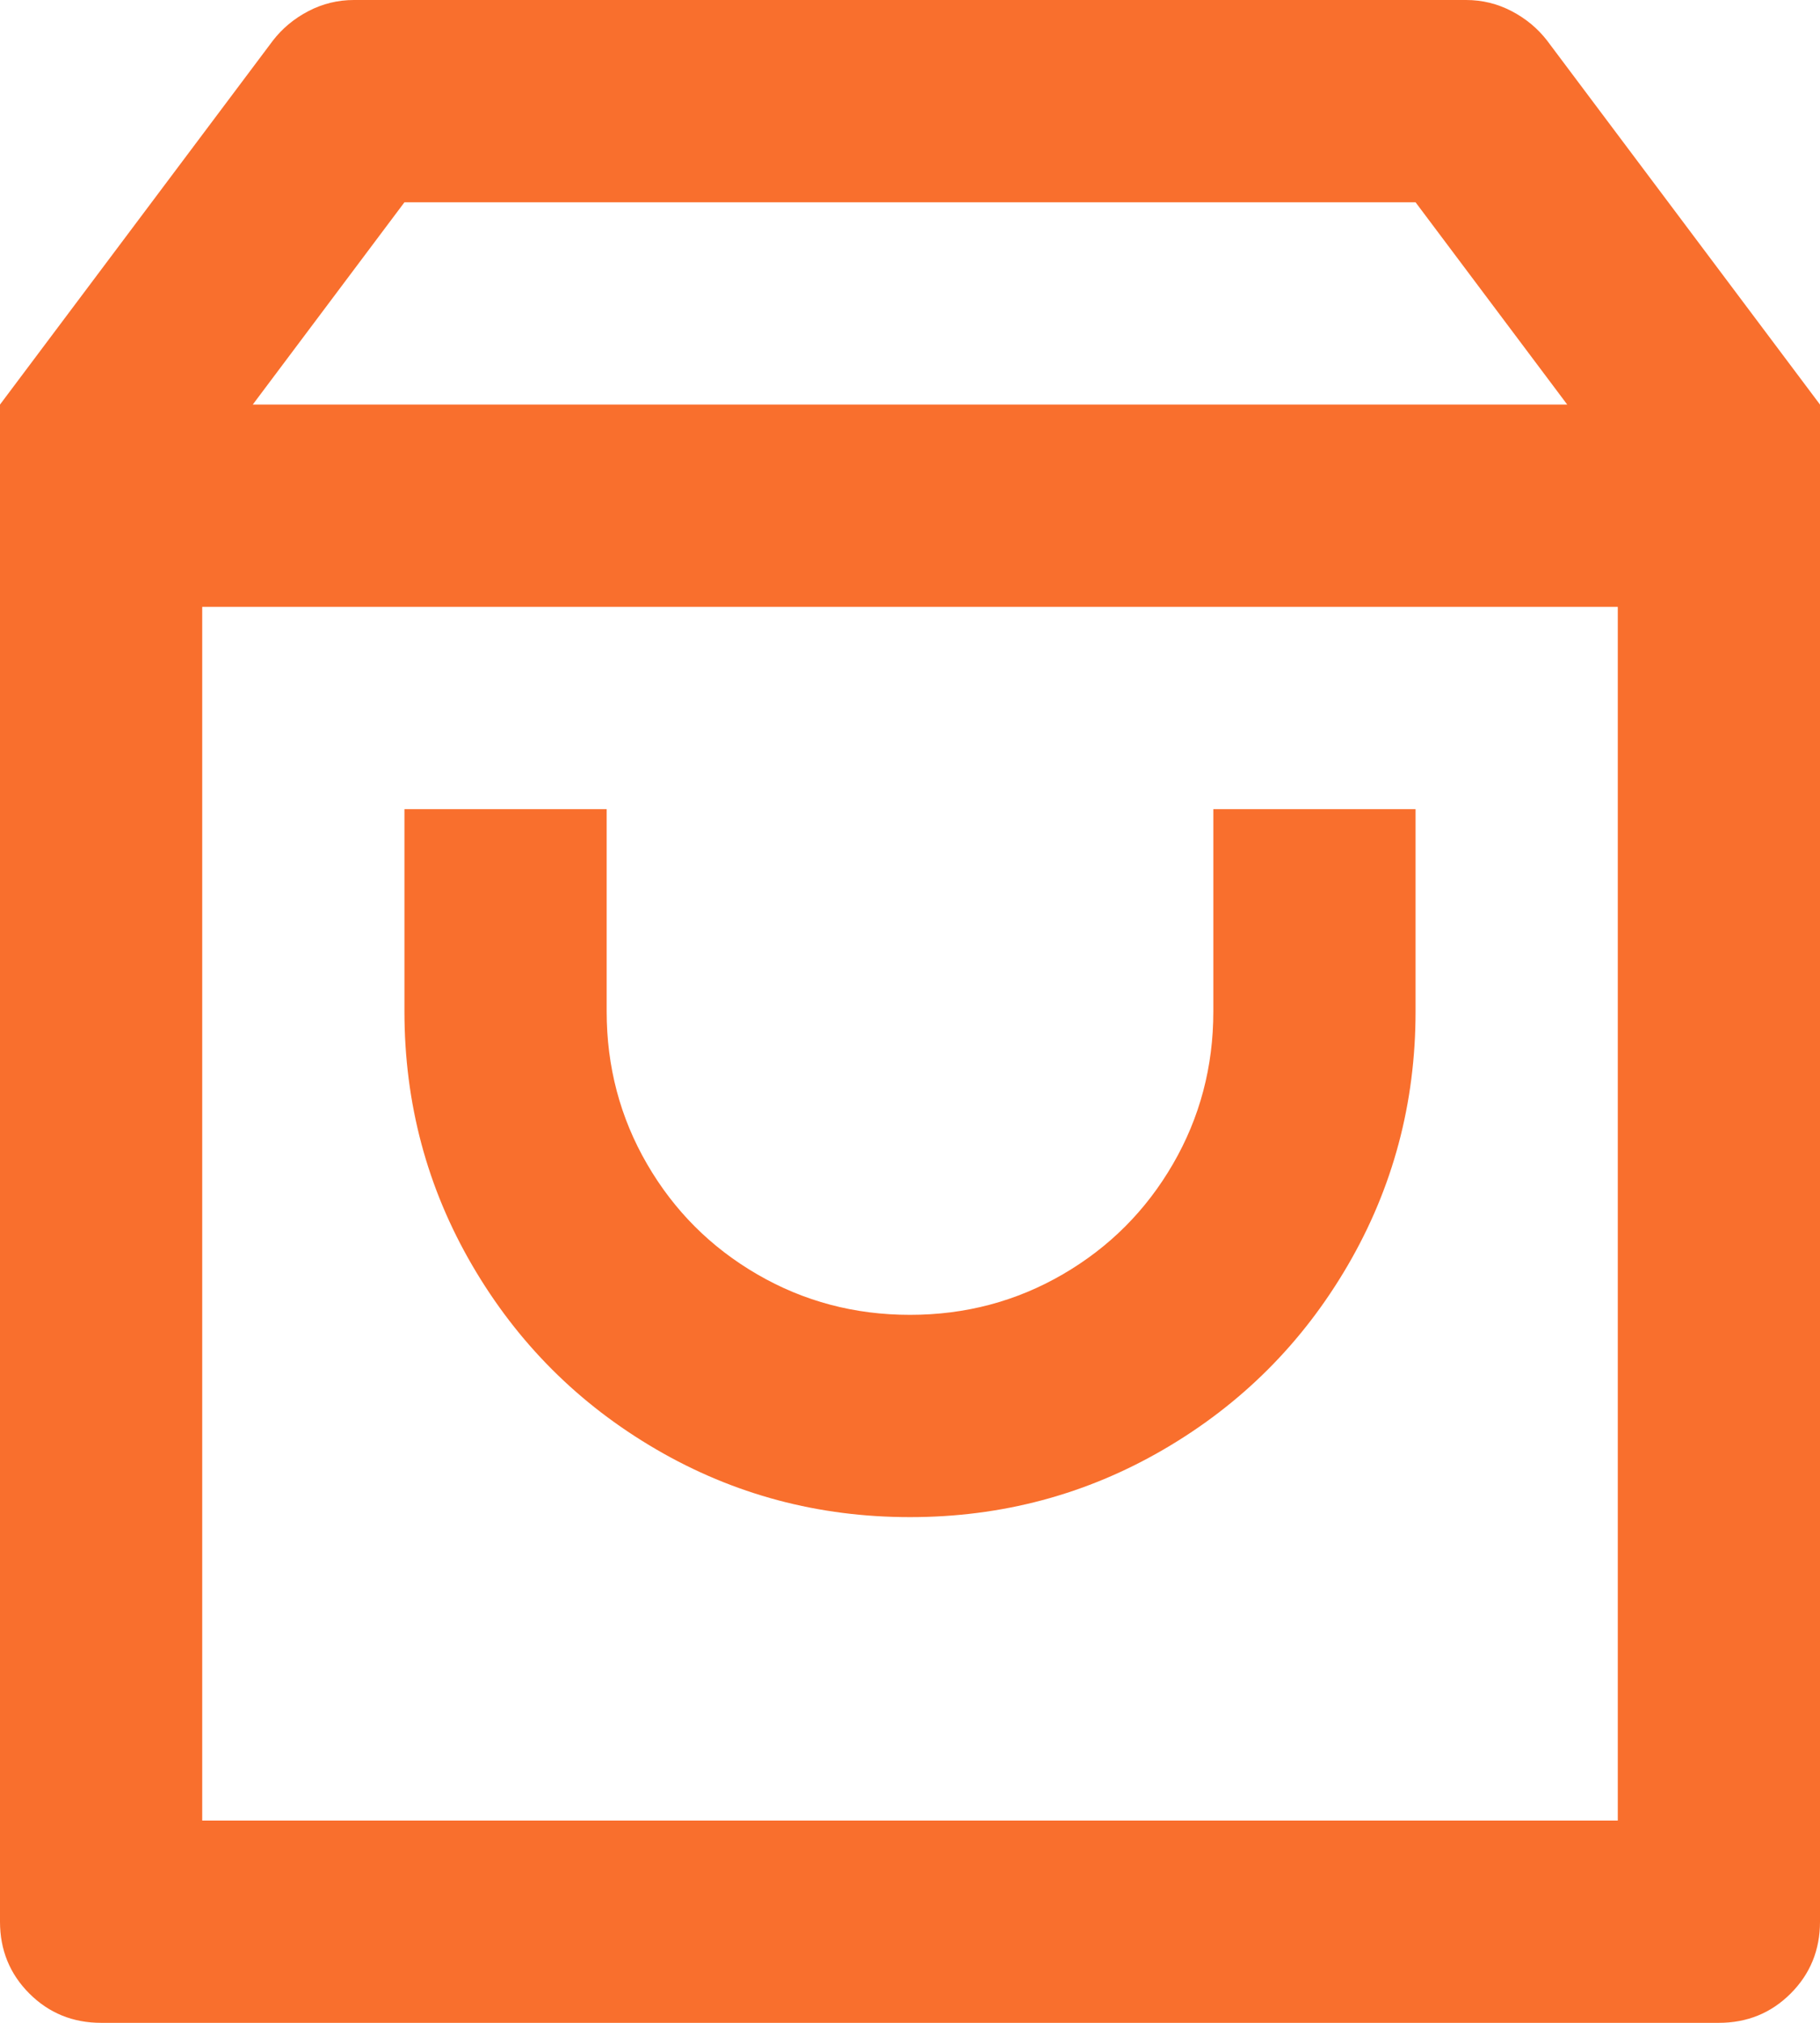 <svg width="18" height="20" viewBox="0 0 18 20" fill="none" xmlns="http://www.w3.org/2000/svg">
<path d="M3.5 4.47035e-07H14.5C14.66 4.47035e-07 14.81 0.037 14.95 0.11C15.09 0.183 15.207 0.28 15.3 0.4L18 4V19C18 19.28 17.903 19.517 17.71 19.71C17.517 19.903 17.28 20 17 20H1C0.72 20 0.483 19.903 0.29 19.71C0.097 19.517 0 19.28 0 19V4L2.7 0.4C2.793 0.28 2.91 0.183 3.05 0.11C3.19 0.037 3.34 4.47035e-07 3.5 4.47035e-07ZM16 6H2V18H16V6ZM15.5 4L14 2H4L2.5 4H15.5ZM6 8V10C6 10.547 6.133 11.05 6.4 11.51C6.667 11.97 7.03 12.333 7.49 12.6C7.95 12.867 8.453 13 9 13C9.547 13 10.05 12.867 10.51 12.6C10.97 12.333 11.333 11.97 11.6 11.51C11.867 11.05 12 10.547 12 10V8H14V10C14 10.907 13.777 11.743 13.33 12.51C12.883 13.277 12.277 13.883 11.51 14.33C10.743 14.777 9.907 15 9 15C8.093 15 7.257 14.777 6.49 14.33C5.723 13.883 5.117 13.277 4.67 12.51C4.223 11.743 4 10.907 4 10V8H6Z" fill="#F96F2D"/>
</svg>
